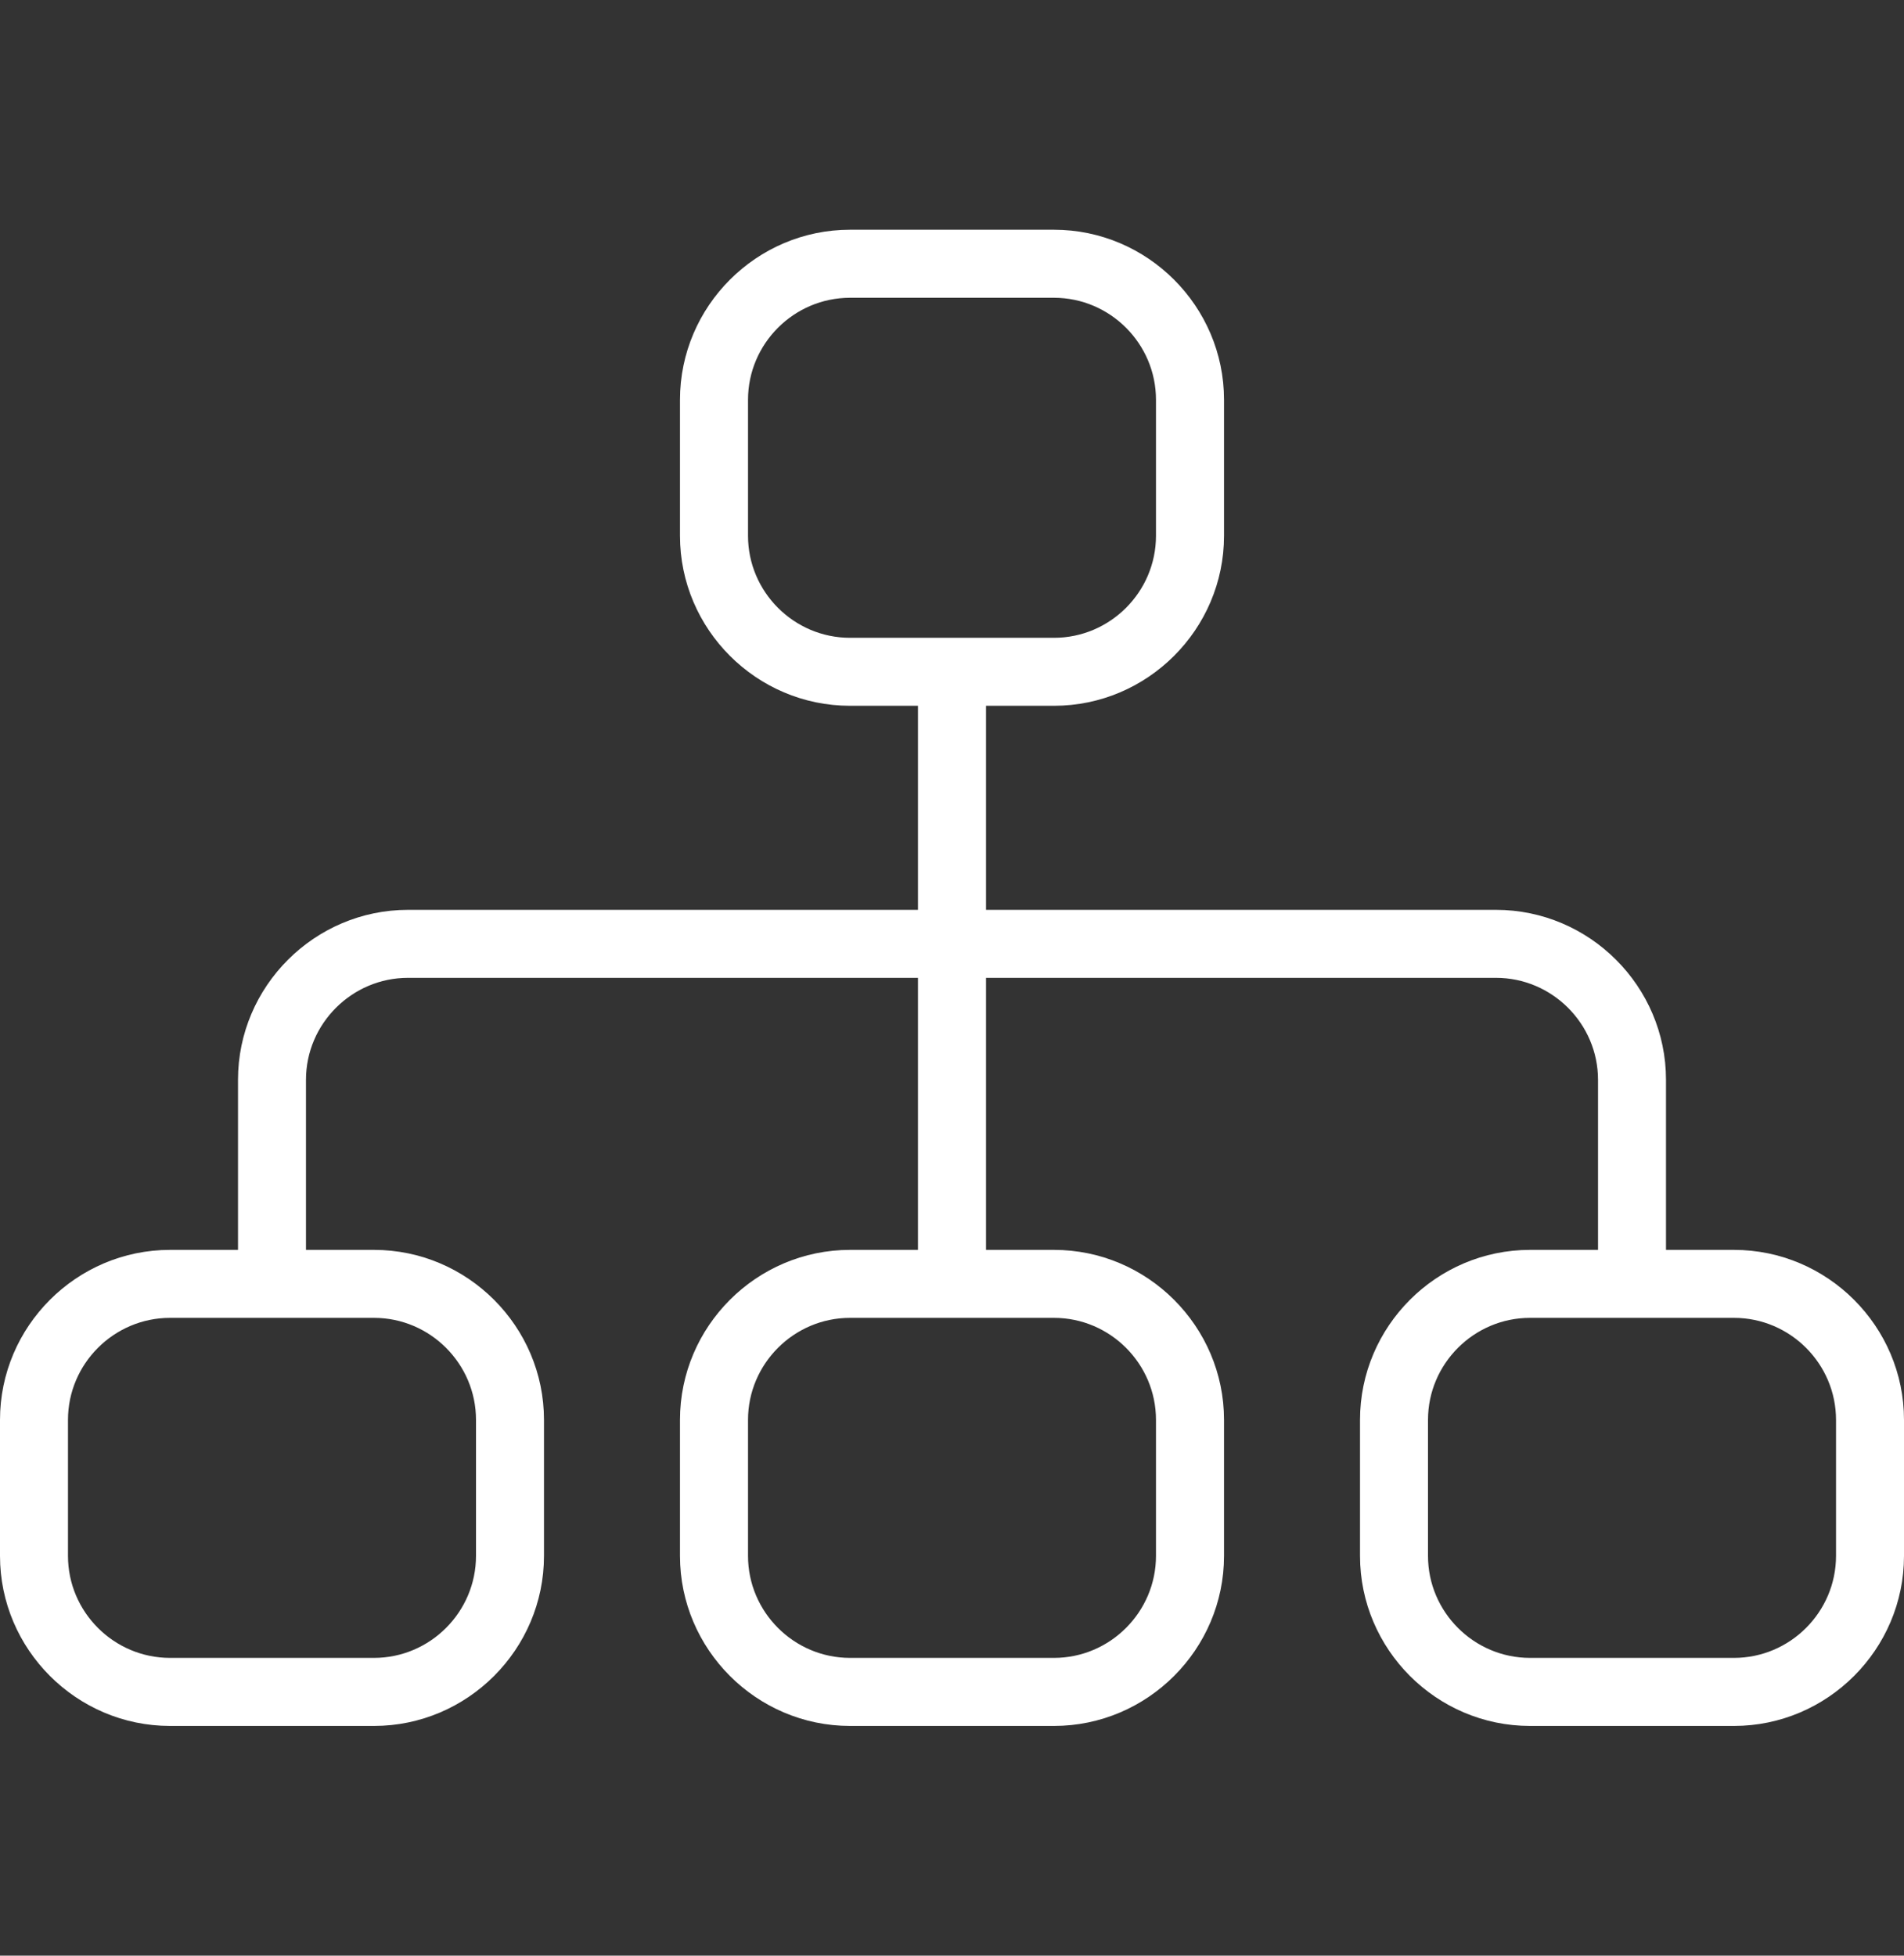 <svg width="37" height="38" viewBox="0 0 37 38" fill="none" xmlns="http://www.w3.org/2000/svg">
<rect x="0" y="0" width="37" height="38" fill="#333333" stroke="none"/>
<path d="M33.696 24.286H32.375V20.982C32.375 19.165 30.888 17.679 29.071 17.679H19.161V13.714H20.482C22.299 13.714 23.786 12.228 23.786 10.411V7.768C23.786 5.951 22.299 4.464 20.482 4.464H16.518C14.701 4.464 13.214 5.951 13.214 7.768V10.411C13.214 12.228 14.701 13.714 16.518 13.714H17.839V17.679H7.929C6.112 17.679 4.625 19.165 4.625 20.982V24.286H3.304C1.487 24.286 0 25.772 0 27.589V30.232C0 32.049 1.487 33.536 3.304 33.536H7.268C9.085 33.536 10.571 32.049 10.571 30.232V27.589C10.571 25.772 9.085 24.286 7.268 24.286H5.946V20.982C5.946 19.892 6.838 19 7.929 19H17.839V24.286H16.518C14.701 24.286 13.214 25.772 13.214 27.589V30.232C13.214 32.049 14.701 33.536 16.518 33.536H20.482C22.299 33.536 23.786 32.049 23.786 30.232V27.589C23.786 25.772 22.299 24.286 20.482 24.286H19.161V19H29.071C30.162 19 31.054 19.892 31.054 20.982V24.286H29.732C27.915 24.286 26.429 25.772 26.429 27.589V30.232C26.429 32.049 27.915 33.536 29.732 33.536H33.696C35.513 33.536 37 32.049 37 30.232V27.589C37 25.772 35.513 24.286 33.696 24.286ZM7.268 25.607C8.358 25.607 9.25 26.499 9.25 27.589V30.232C9.25 31.322 8.358 32.214 7.268 32.214H3.304C2.213 32.214 1.321 31.322 1.321 30.232V27.589C1.321 26.499 2.213 25.607 3.304 25.607H7.268ZM20.482 25.607C21.572 25.607 22.464 26.499 22.464 27.589V30.232C22.464 31.322 21.572 32.214 20.482 32.214H16.518C15.428 32.214 14.536 31.322 14.536 30.232V27.589C14.536 26.499 15.428 25.607 16.518 25.607H20.482ZM16.518 12.393C15.428 12.393 14.536 11.501 14.536 10.411V7.768C14.536 6.678 15.428 5.786 16.518 5.786H20.482C21.572 5.786 22.464 6.678 22.464 7.768V10.411C22.464 11.501 21.572 12.393 20.482 12.393H16.518ZM35.679 30.232C35.679 31.322 34.787 32.214 33.696 32.214H29.732C28.642 32.214 27.75 31.322 27.75 30.232V27.589C27.75 26.499 28.642 25.607 29.732 25.607H33.696C34.787 25.607 35.679 26.499 35.679 27.589V30.232Z" fill="white"/>
</svg>
